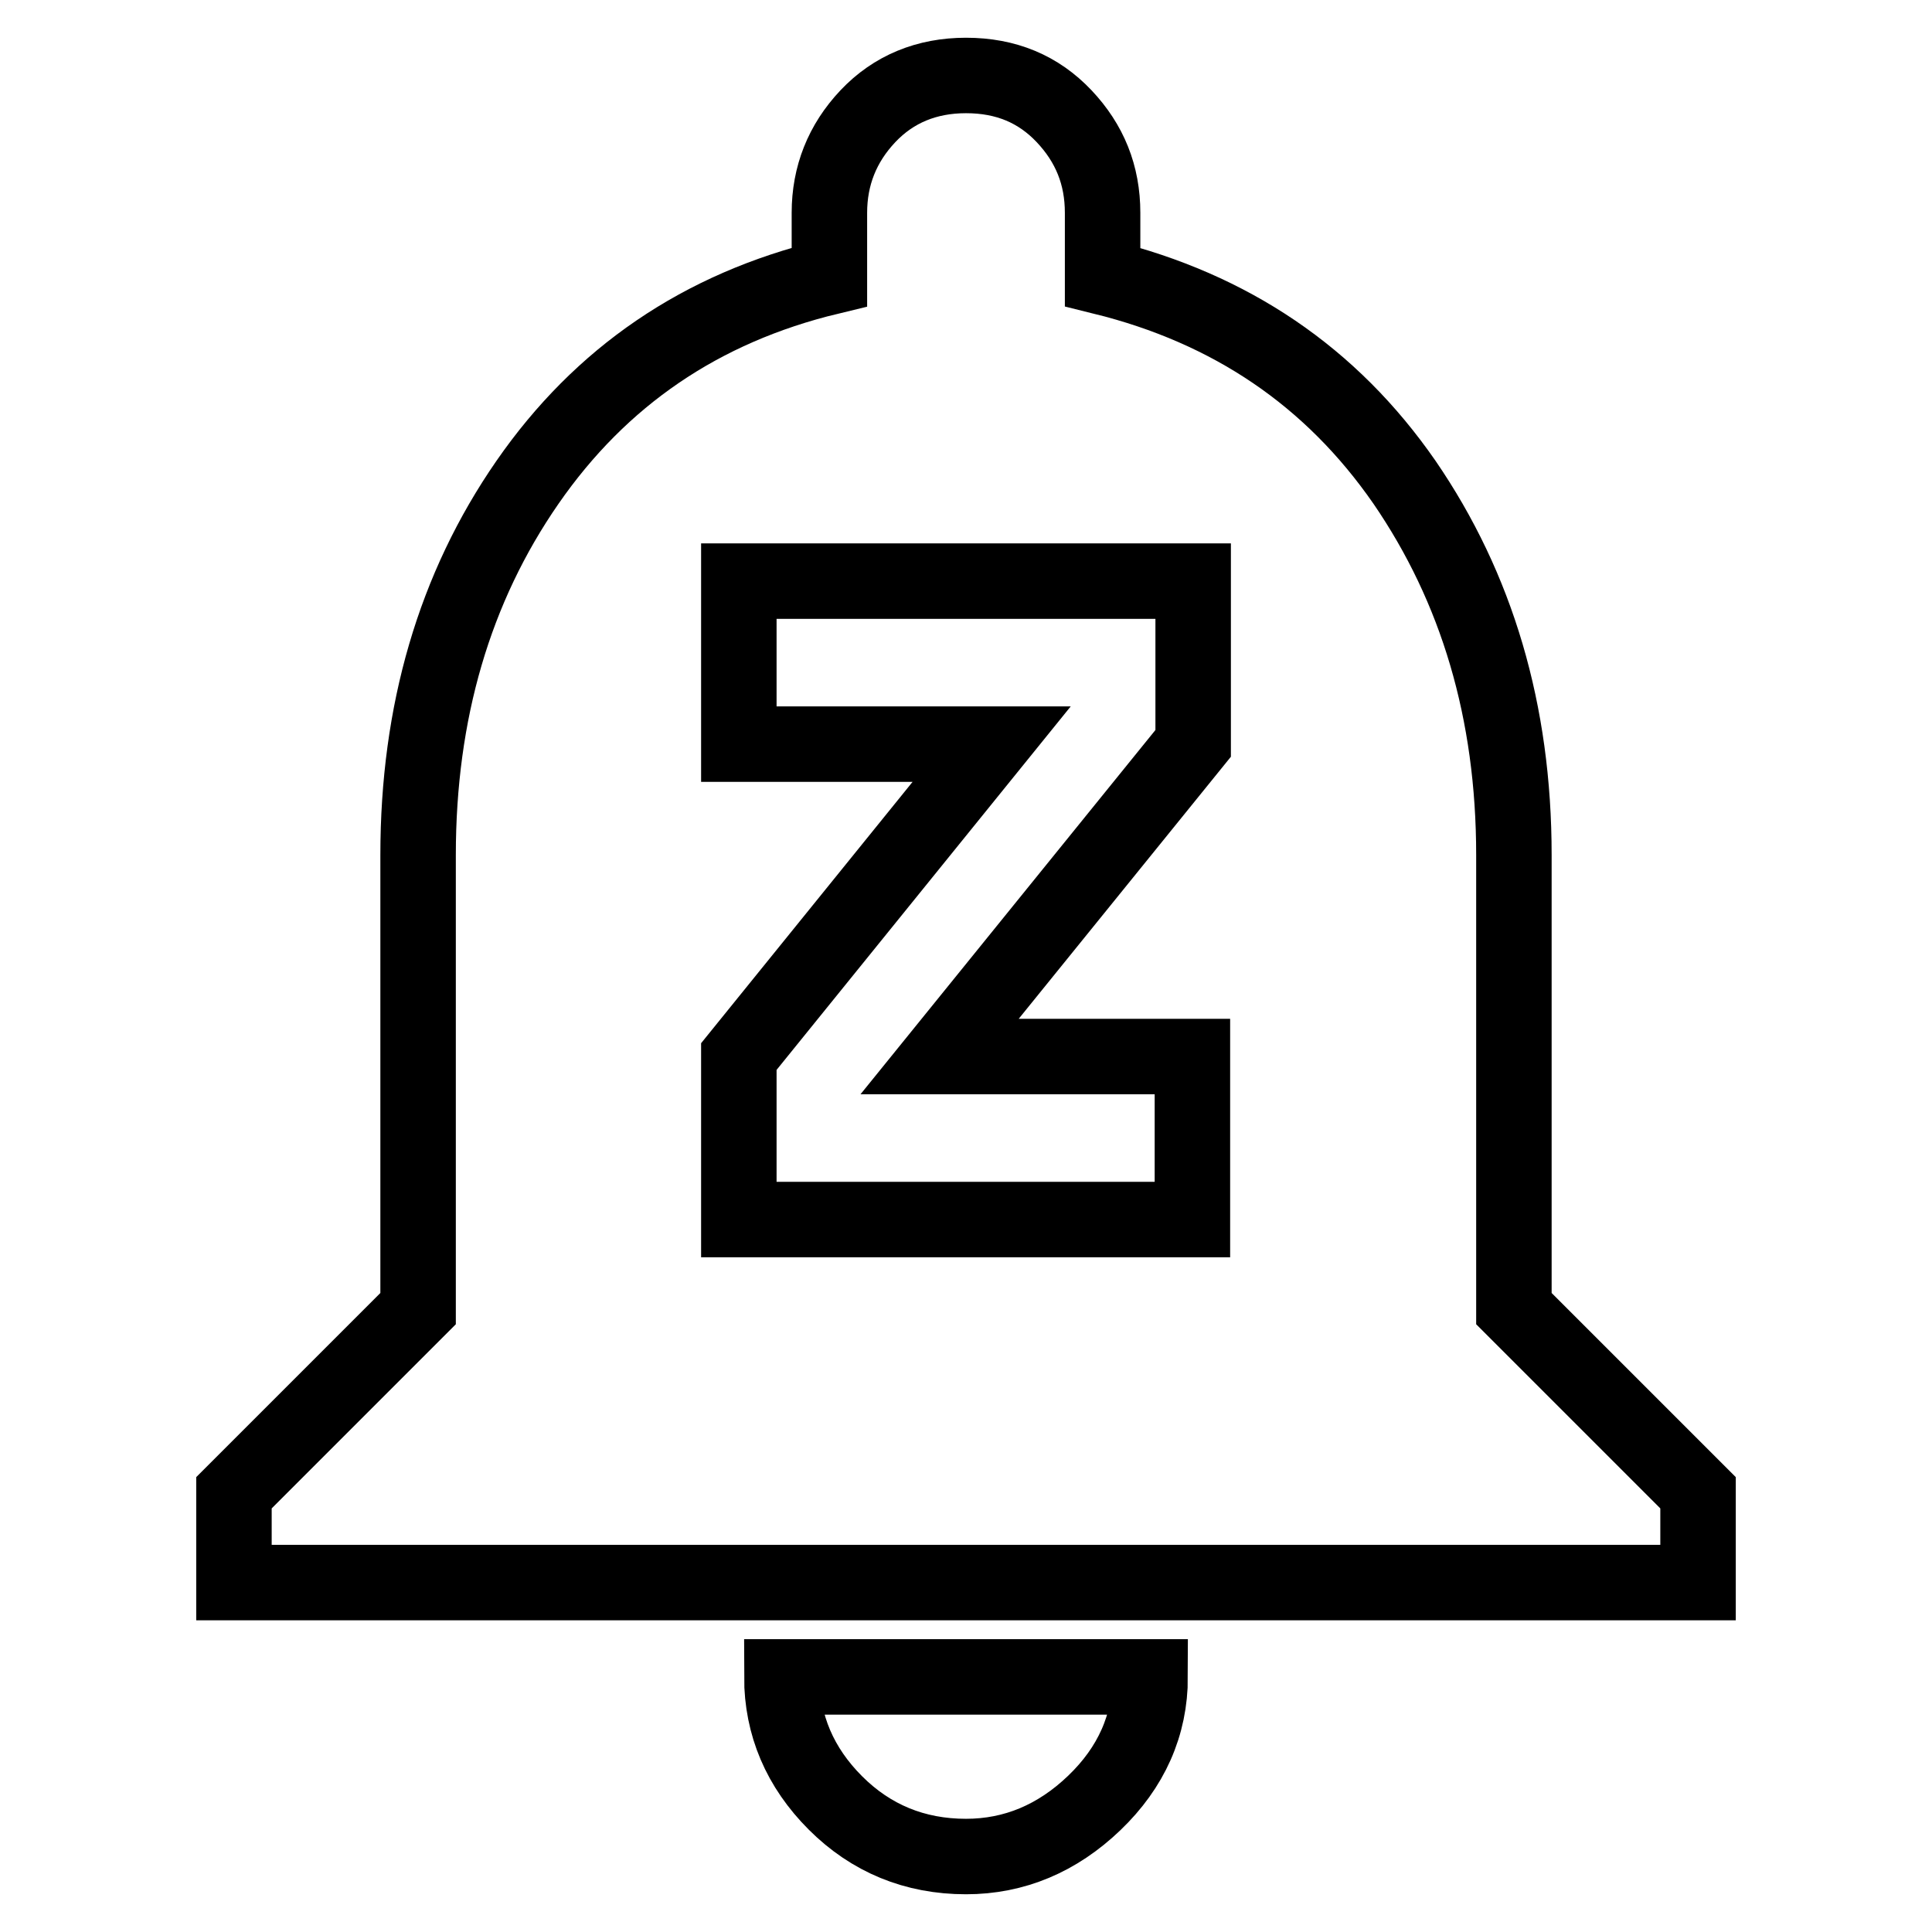 <?xml version="1.0" encoding="utf-8"?>
<!-- Svg Vector Icons : http://www.onlinewebfonts.com/icon -->
<!DOCTYPE svg PUBLIC "-//W3C//DTD SVG 1.1//EN" "http://www.w3.org/Graphics/SVG/1.1/DTD/svg11.dtd">
<svg version="1.1" xmlns="http://www.w3.org/2000/svg" xmlns:xlink="http://www.w3.org/1999/xlink" x="0px" y="0px" viewBox="0 0 256 256" enable-background="new 0 0 256 256" xml:space="preserve">
<g> <path stroke-width="10" fill-opacity="0" stroke="#000000"  d="M158.1,98.5V77H97.9v21.6h33.5l-33.5,41.4v21.6h60.1v-21.6h-33.5L158.1,98.5z M200.6,173.4l24.4,24.4v11.9 H31v-11.9l24.4-24.4v-60.1c0-18.9,4.8-35.4,14.5-49.4s23-23.1,40-27.2v-8.5c0-4.9,1.7-9.2,5.1-12.8c3.4-3.6,7.8-5.4,13-5.4 c5.3,0,9.6,1.8,13,5.4c3.4,3.6,5.1,7.8,5.1,12.8v8.5c17,4.2,30.3,13.2,40,27.2c9.6,14,14.5,30.4,14.5,49.4L200.6,173.4L200.6,173.4 z M128,246c-6.8,0-12.6-2.4-17.3-7.1c-4.7-4.7-7.1-10.3-7.1-16.7h48.8c0,6.4-2.5,12-7.4,16.7C140.1,243.6,134.4,246,128,246z"/></g>
</svg>